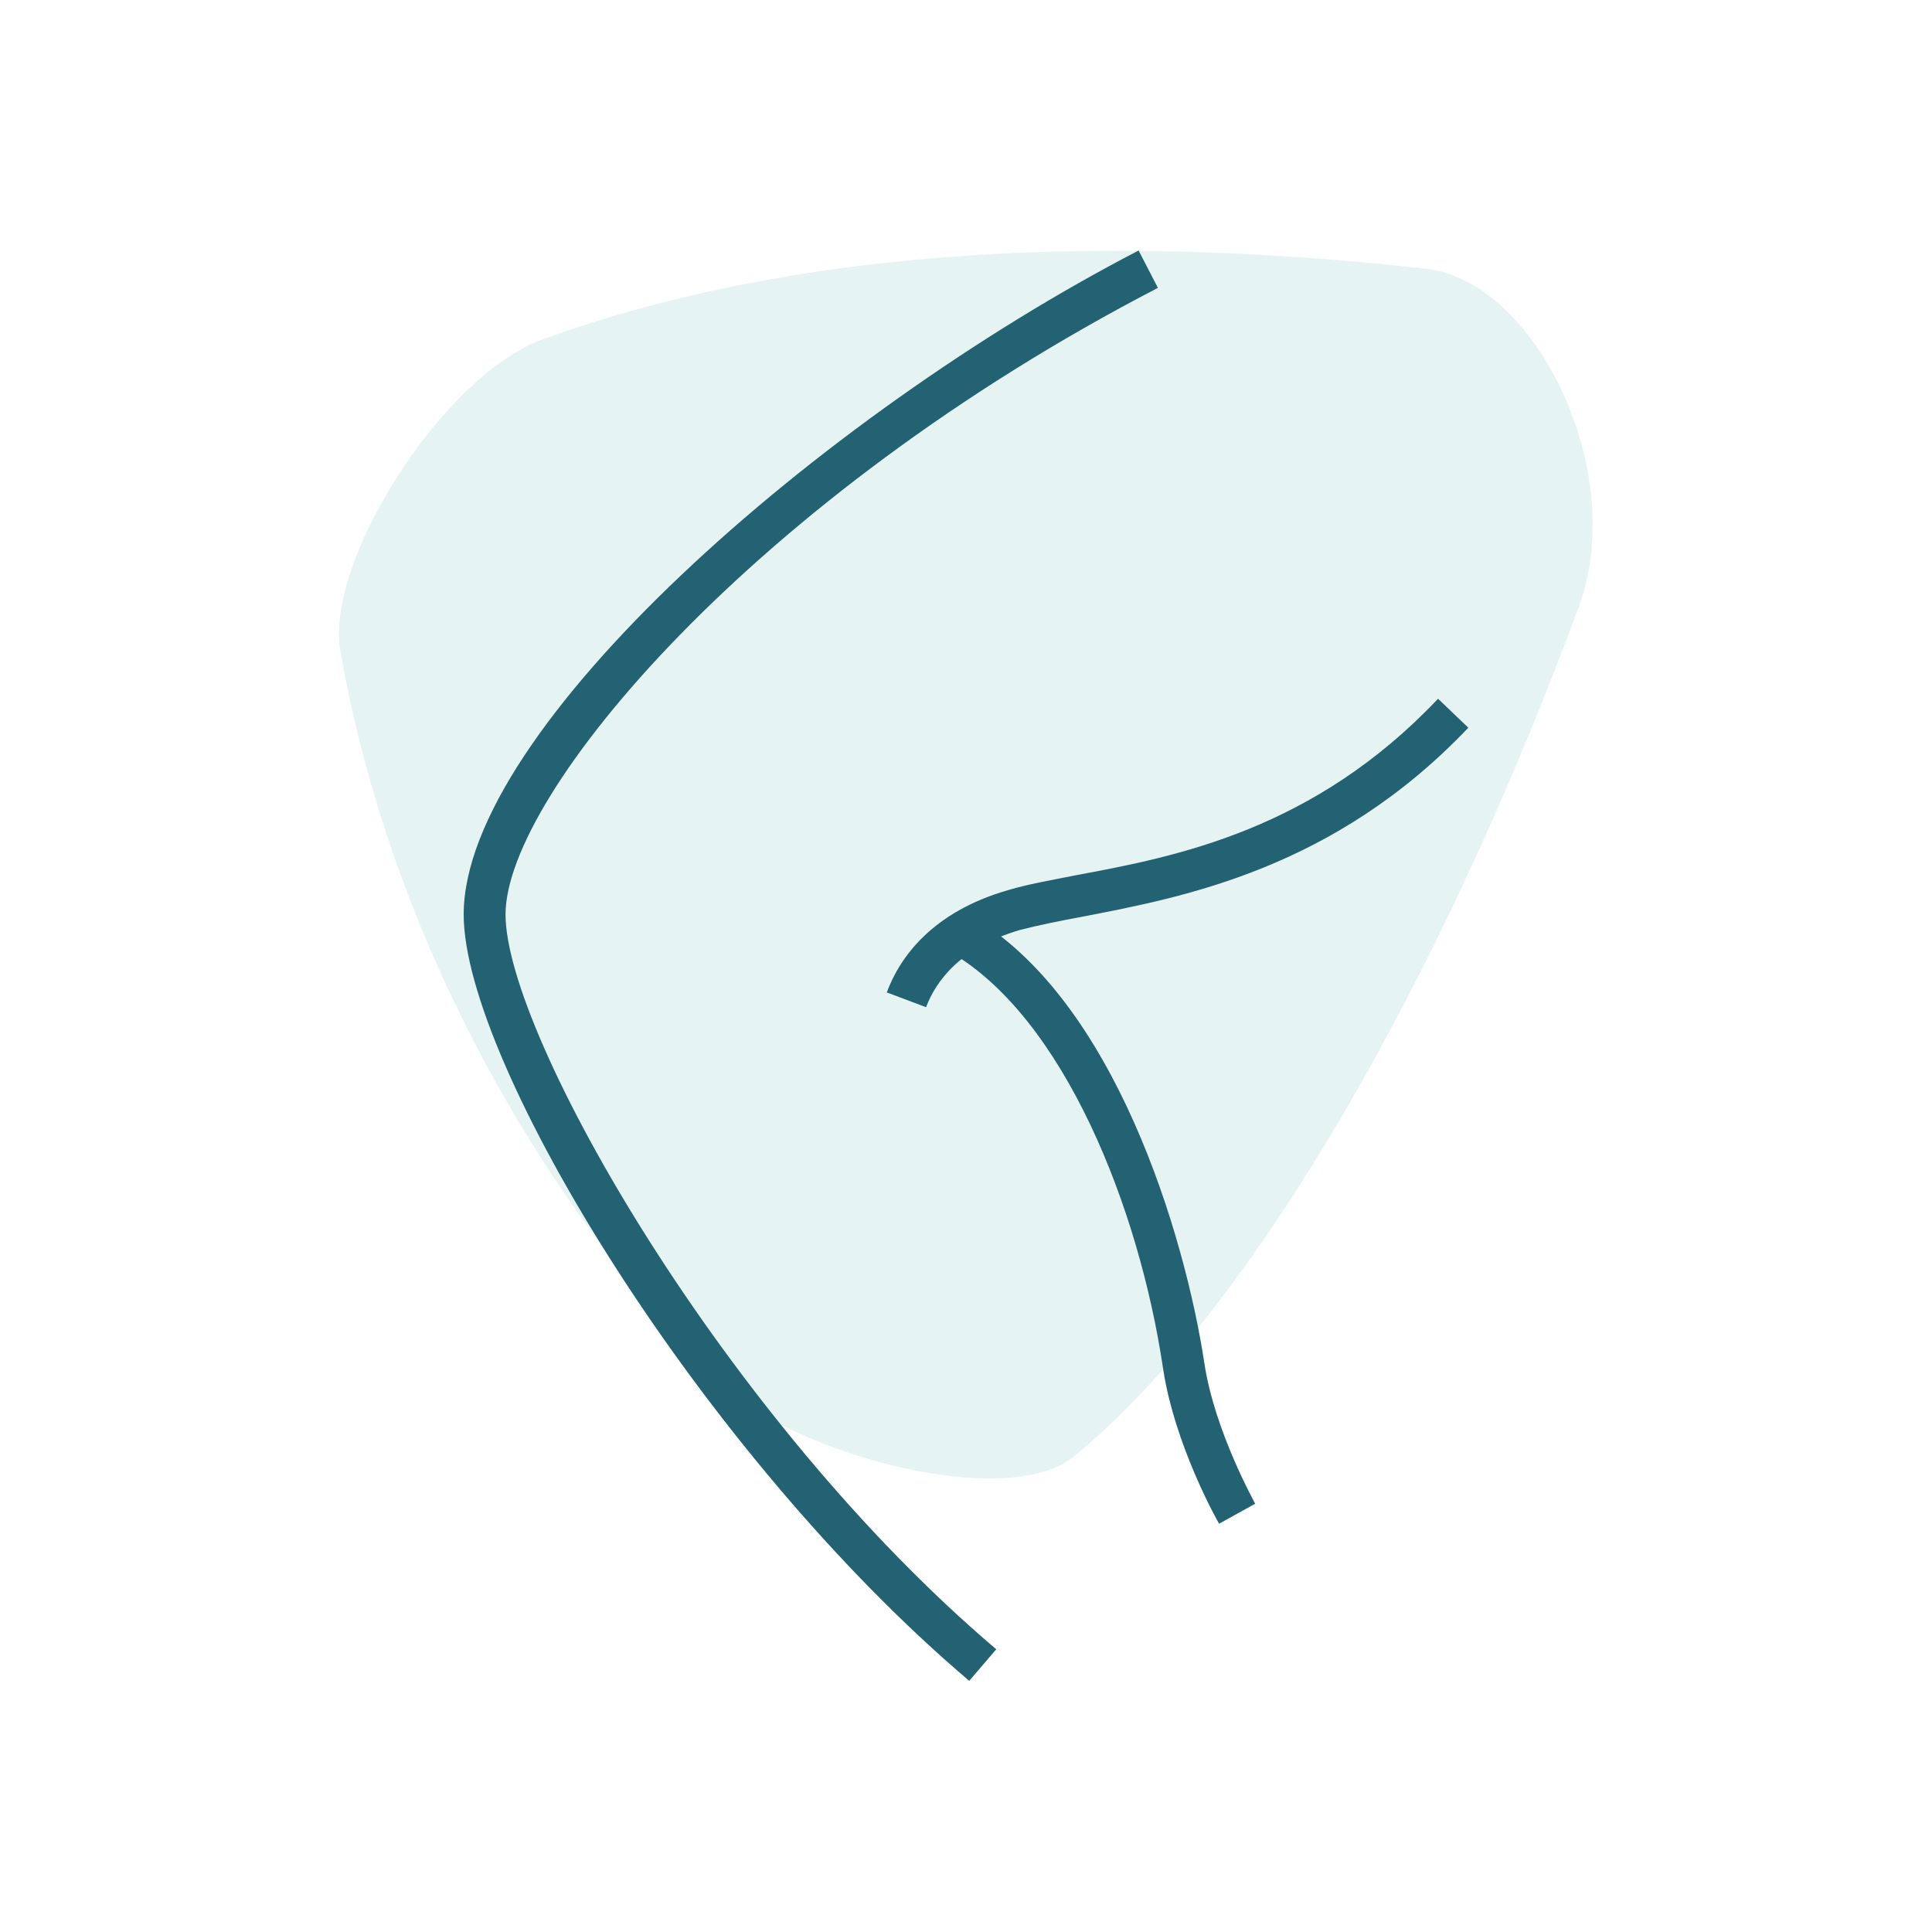 <?xml version="1.0" encoding="UTF-8"?>
<!-- Generator: Adobe Illustrator 26.5.0, SVG Export Plug-In . SVG Version: 6.00 Build 0)  -->
<svg xmlns="http://www.w3.org/2000/svg" xmlns:xlink="http://www.w3.org/1999/xlink" version="1.1" id="Layer_2_00000085237168966326890500000012647723764816638886_" x="0px" y="0px" viewBox="0 0 300 300" style="enable-background:new 0 0 300 300;" xml:space="preserve">
<style type="text/css">
	.st0{opacity:0.4;fill:#BEE4DE;enable-background:new    ;}
	.st1{fill:#236273;}
</style>
<g id="Layer_1-2">
	<g>
		<path class="st0" d="M166.6,226.3c28.7-23.5,57.9-76.1,78.6-132.2c7.7-21.1-6.9-50.7-24-52.4c-45.9-5.1-95.8-4.1-137.5,11.2    c-15.3,6.1-33,34.1-30.9,47.9c6.5,37.7,25.5,79,58.2,113.5C123.5,226.1,156.2,234.5,166.6,226.3z"></path>
		<g>
			<path class="st1" d="M143.8,156.4l-6.1-2.3c2-5.4,7-12.5,18.9-15.9c3-0.9,6.5-1.5,10.5-2.3c15.6-2.9,36.9-7,56.2-27.4l4.7,4.5     c-20.8,21.9-44.2,26.3-59.7,29.3c-3.8,0.7-7.2,1.4-9.9,2.1C149.1,147.1,145.3,152.4,143.8,156.4L143.8,156.4z"></path>
			<path class="st1" d="M189.3,236.6c-0.3-0.5-6.9-12.2-8.7-24.1c-3.7-24.9-15.4-54.5-33.1-64.7l3.2-5.6     c22.4,12.9,33.3,49.7,36.3,69.4c1.6,10.7,7.9,21.8,7.9,21.9L189.3,236.6L189.3,236.6z"></path>
			<path class="st1" d="M150.5,261c-41.5-35.2-78.5-95.9-78.5-119c0-28.8,55.2-77.4,104.8-103.1l3,5.8     C117.1,77.2,78.5,123.3,78.5,142s34.1,78.4,76.2,114.1L150.5,261z"></path>
		</g>
	</g>
</g>
</svg>
